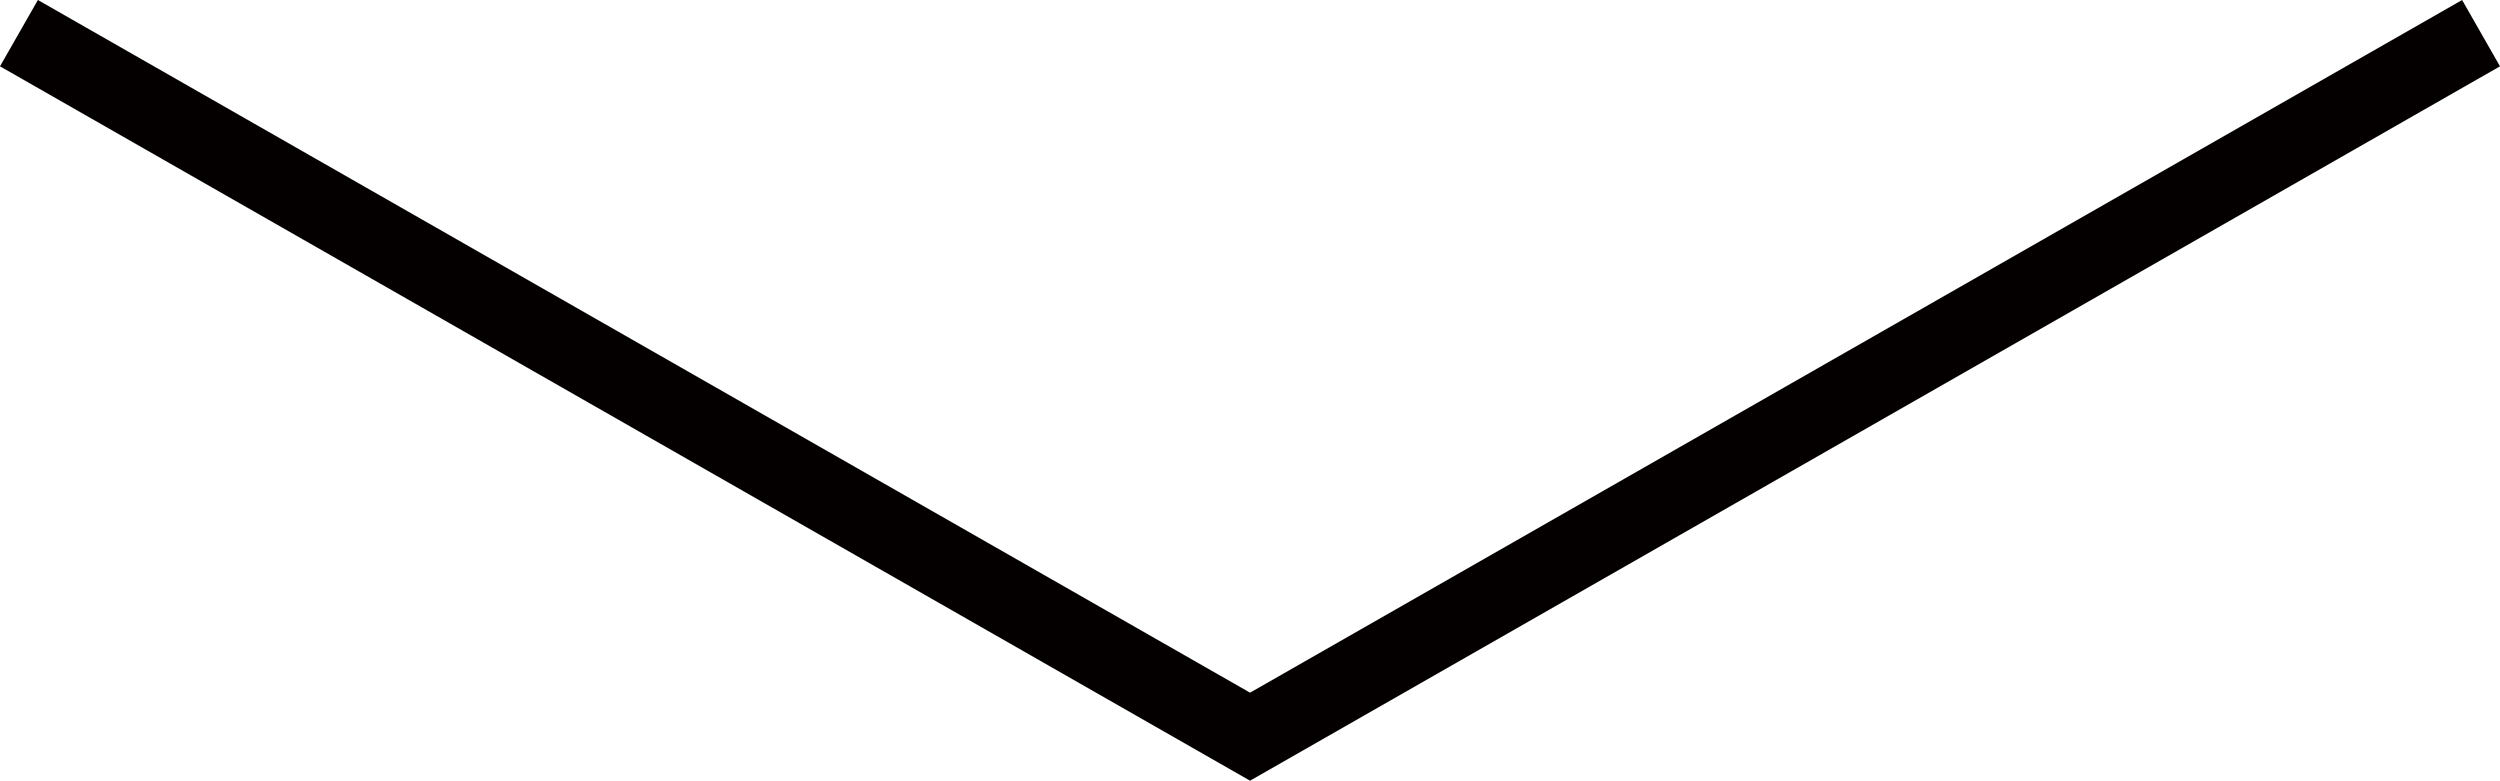 <?xml version="1.0" encoding="utf-8"?>
<!-- Generator: Adobe Illustrator 17.0.0, SVG Export Plug-In . SVG Version: 6.00 Build 0)  -->
<!DOCTYPE svg PUBLIC "-//W3C//DTD SVG 1.1//EN" "http://www.w3.org/Graphics/SVG/1.1/DTD/svg11.dtd">
<svg version="1.1" id="图层_1" xmlns="http://www.w3.org/2000/svg" xmlns:xlink="http://www.w3.org/1999/xlink" x="0px" y="0px"
	 width="32.721px" height="10.218px" viewBox="0 0 32.721 10.218" enable-background="new 0 0 32.721 10.218" xml:space="preserve">
<polygon fill="#040000" points="16.361,10.218 0,0.868 0.496,0 16.361,9.066 32.225,0 32.721,0.868 "/>
</svg>
